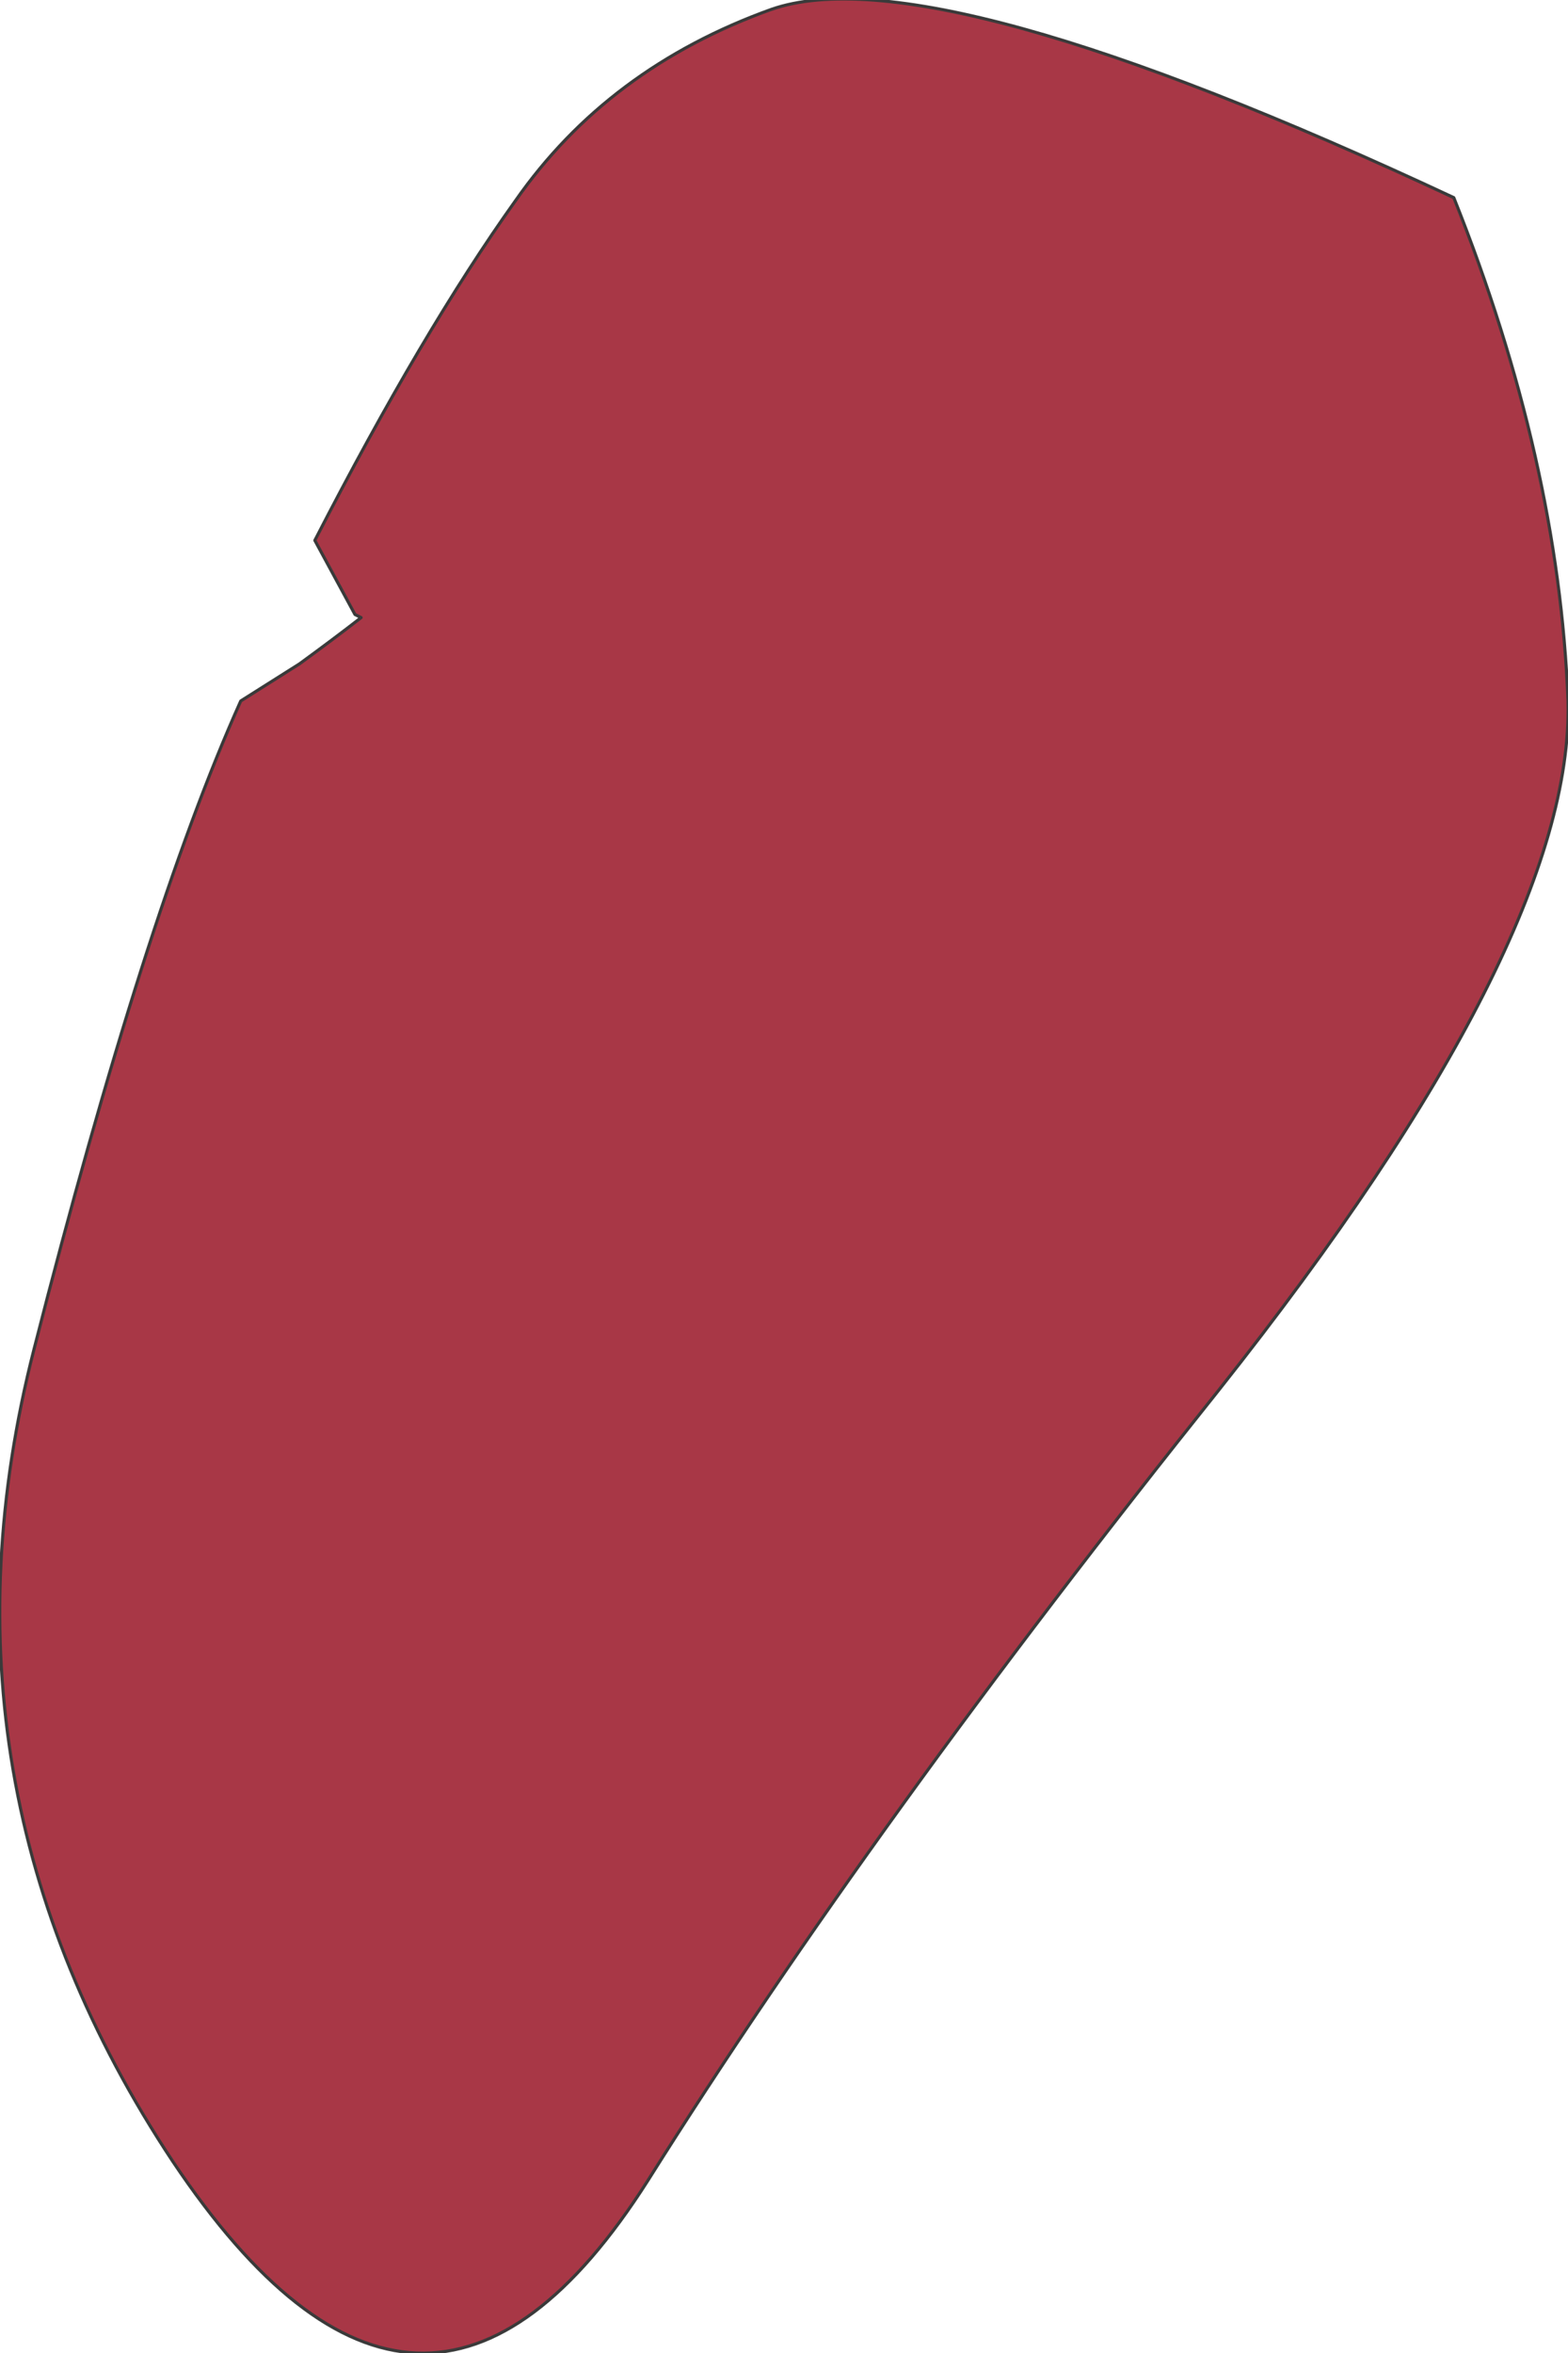 <?xml version="1.0" encoding="UTF-8" standalone="no"?>
<svg xmlns:xlink="http://www.w3.org/1999/xlink" height="38.1px" width="25.4px" xmlns="http://www.w3.org/2000/svg">
  <g transform="matrix(1.0, 0.0, 0.0, 1.0, 12.35, 18.8)">
    <path d="M11.2 -15.6 Q12.9 -11.35 13.05 -7.45 13.15 -3.55 7.4 3.7 1.8 10.7 -1.85 16.5 -5.5 22.25 -9.55 16.2 -13.6 10.1 -11.8 3.05 -10.0 -4.0 -8.45 -7.45 L-7.5 -8.05 Q-6.95 -8.45 -6.5 -8.8 L-6.6 -8.85 -7.25 -10.05 Q-5.5 -13.45 -4.0 -15.55 -2.5 -17.7 0.15 -18.65 2.75 -19.55 11.2 -15.6" fill="#a83746" fill-rule="evenodd" stroke="none"/>
    <path d="M11.2 -15.6 Q2.75 -19.55 0.15 -18.65 -2.5 -17.7 -4.0 -15.55 -5.5 -13.45 -7.25 -10.05 L-6.6 -8.85 -6.5 -8.8 Q-6.95 -8.45 -7.5 -8.05 L-8.45 -7.45 Q-10.0 -4.0 -11.8 3.05 -13.6 10.1 -9.55 16.2 -5.5 22.25 -1.85 16.5 1.8 10.7 7.4 3.7 13.15 -3.55 13.05 -7.45 12.9 -11.35 11.2 -15.6 Z" fill="none" stroke="#3a3a3a" stroke-linecap="round" stroke-linejoin="round" stroke-width="0.05"/>
  </g>
</svg>
